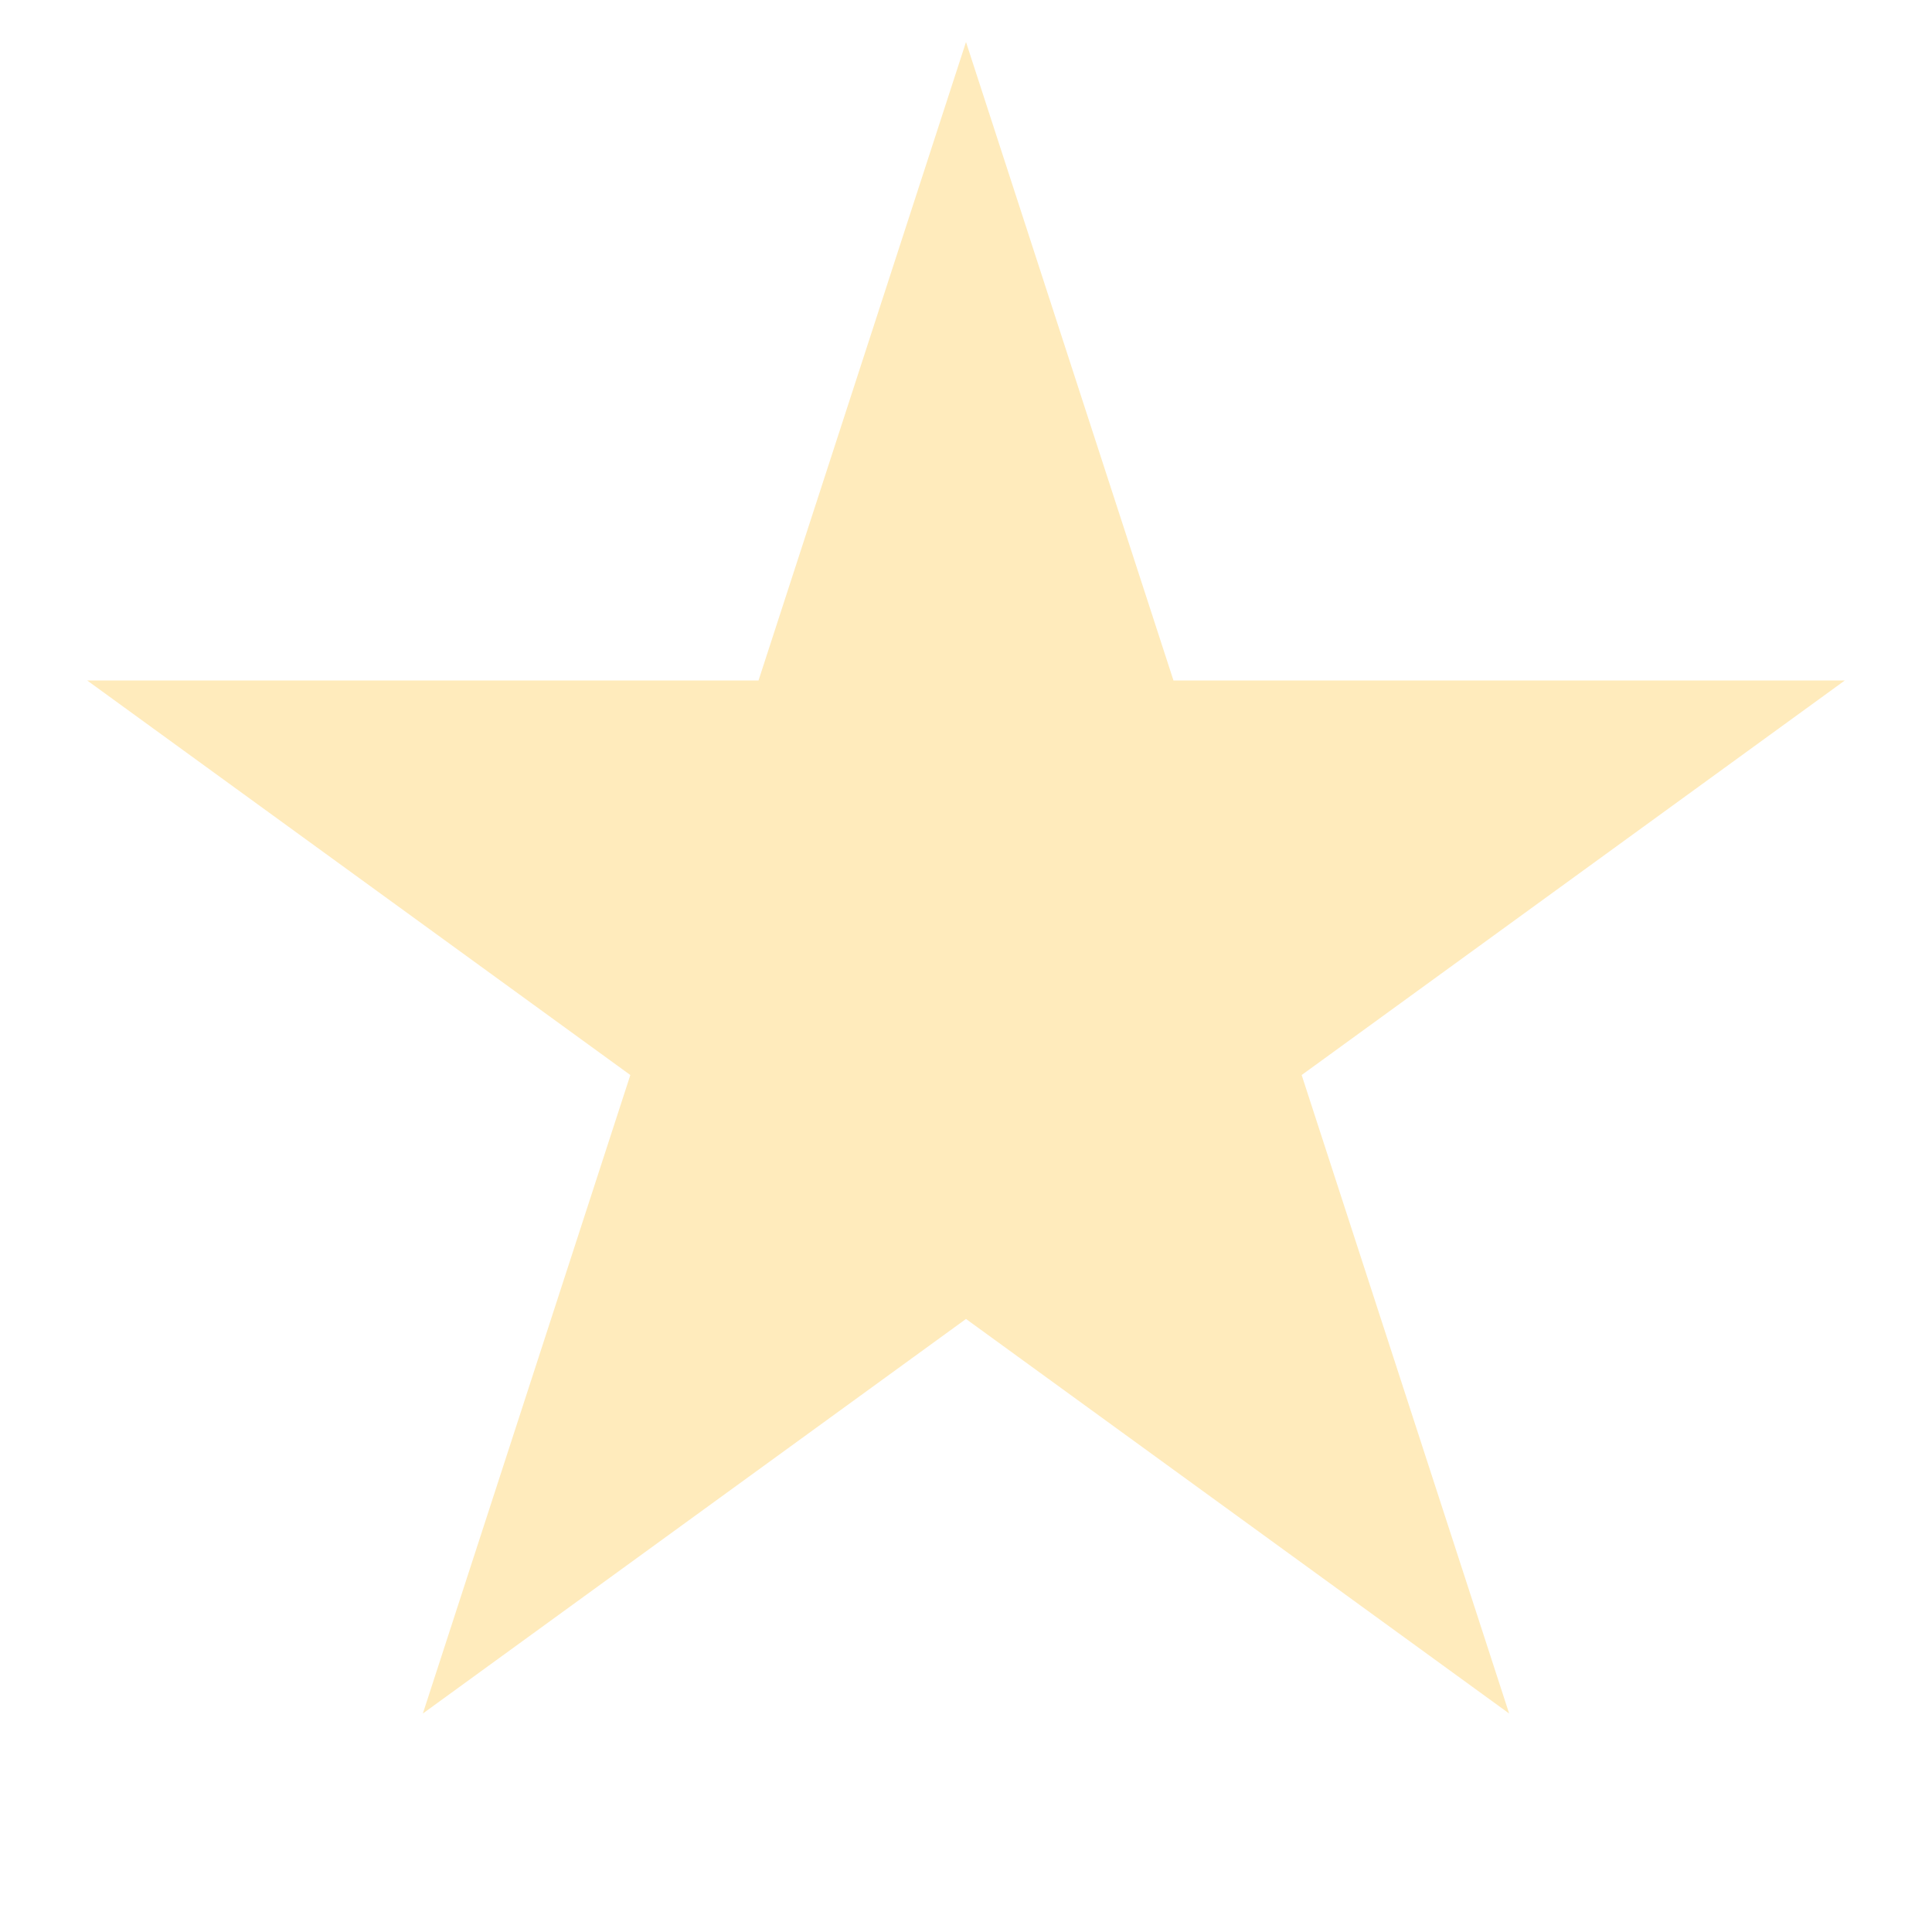 <svg width="23" height="23" viewBox="0 0 23 23" fill="none" xmlns="http://www.w3.org/2000/svg">
<path opacity="0.3" d="M11.5 0.5L13.97 8.101H21.962L15.496 12.798L17.966 20.399L11.5 15.702L5.034 20.399L7.504 12.798L1.038 8.101H9.03L11.5 0.5Z" fill="#FFBC20"/>
</svg>
